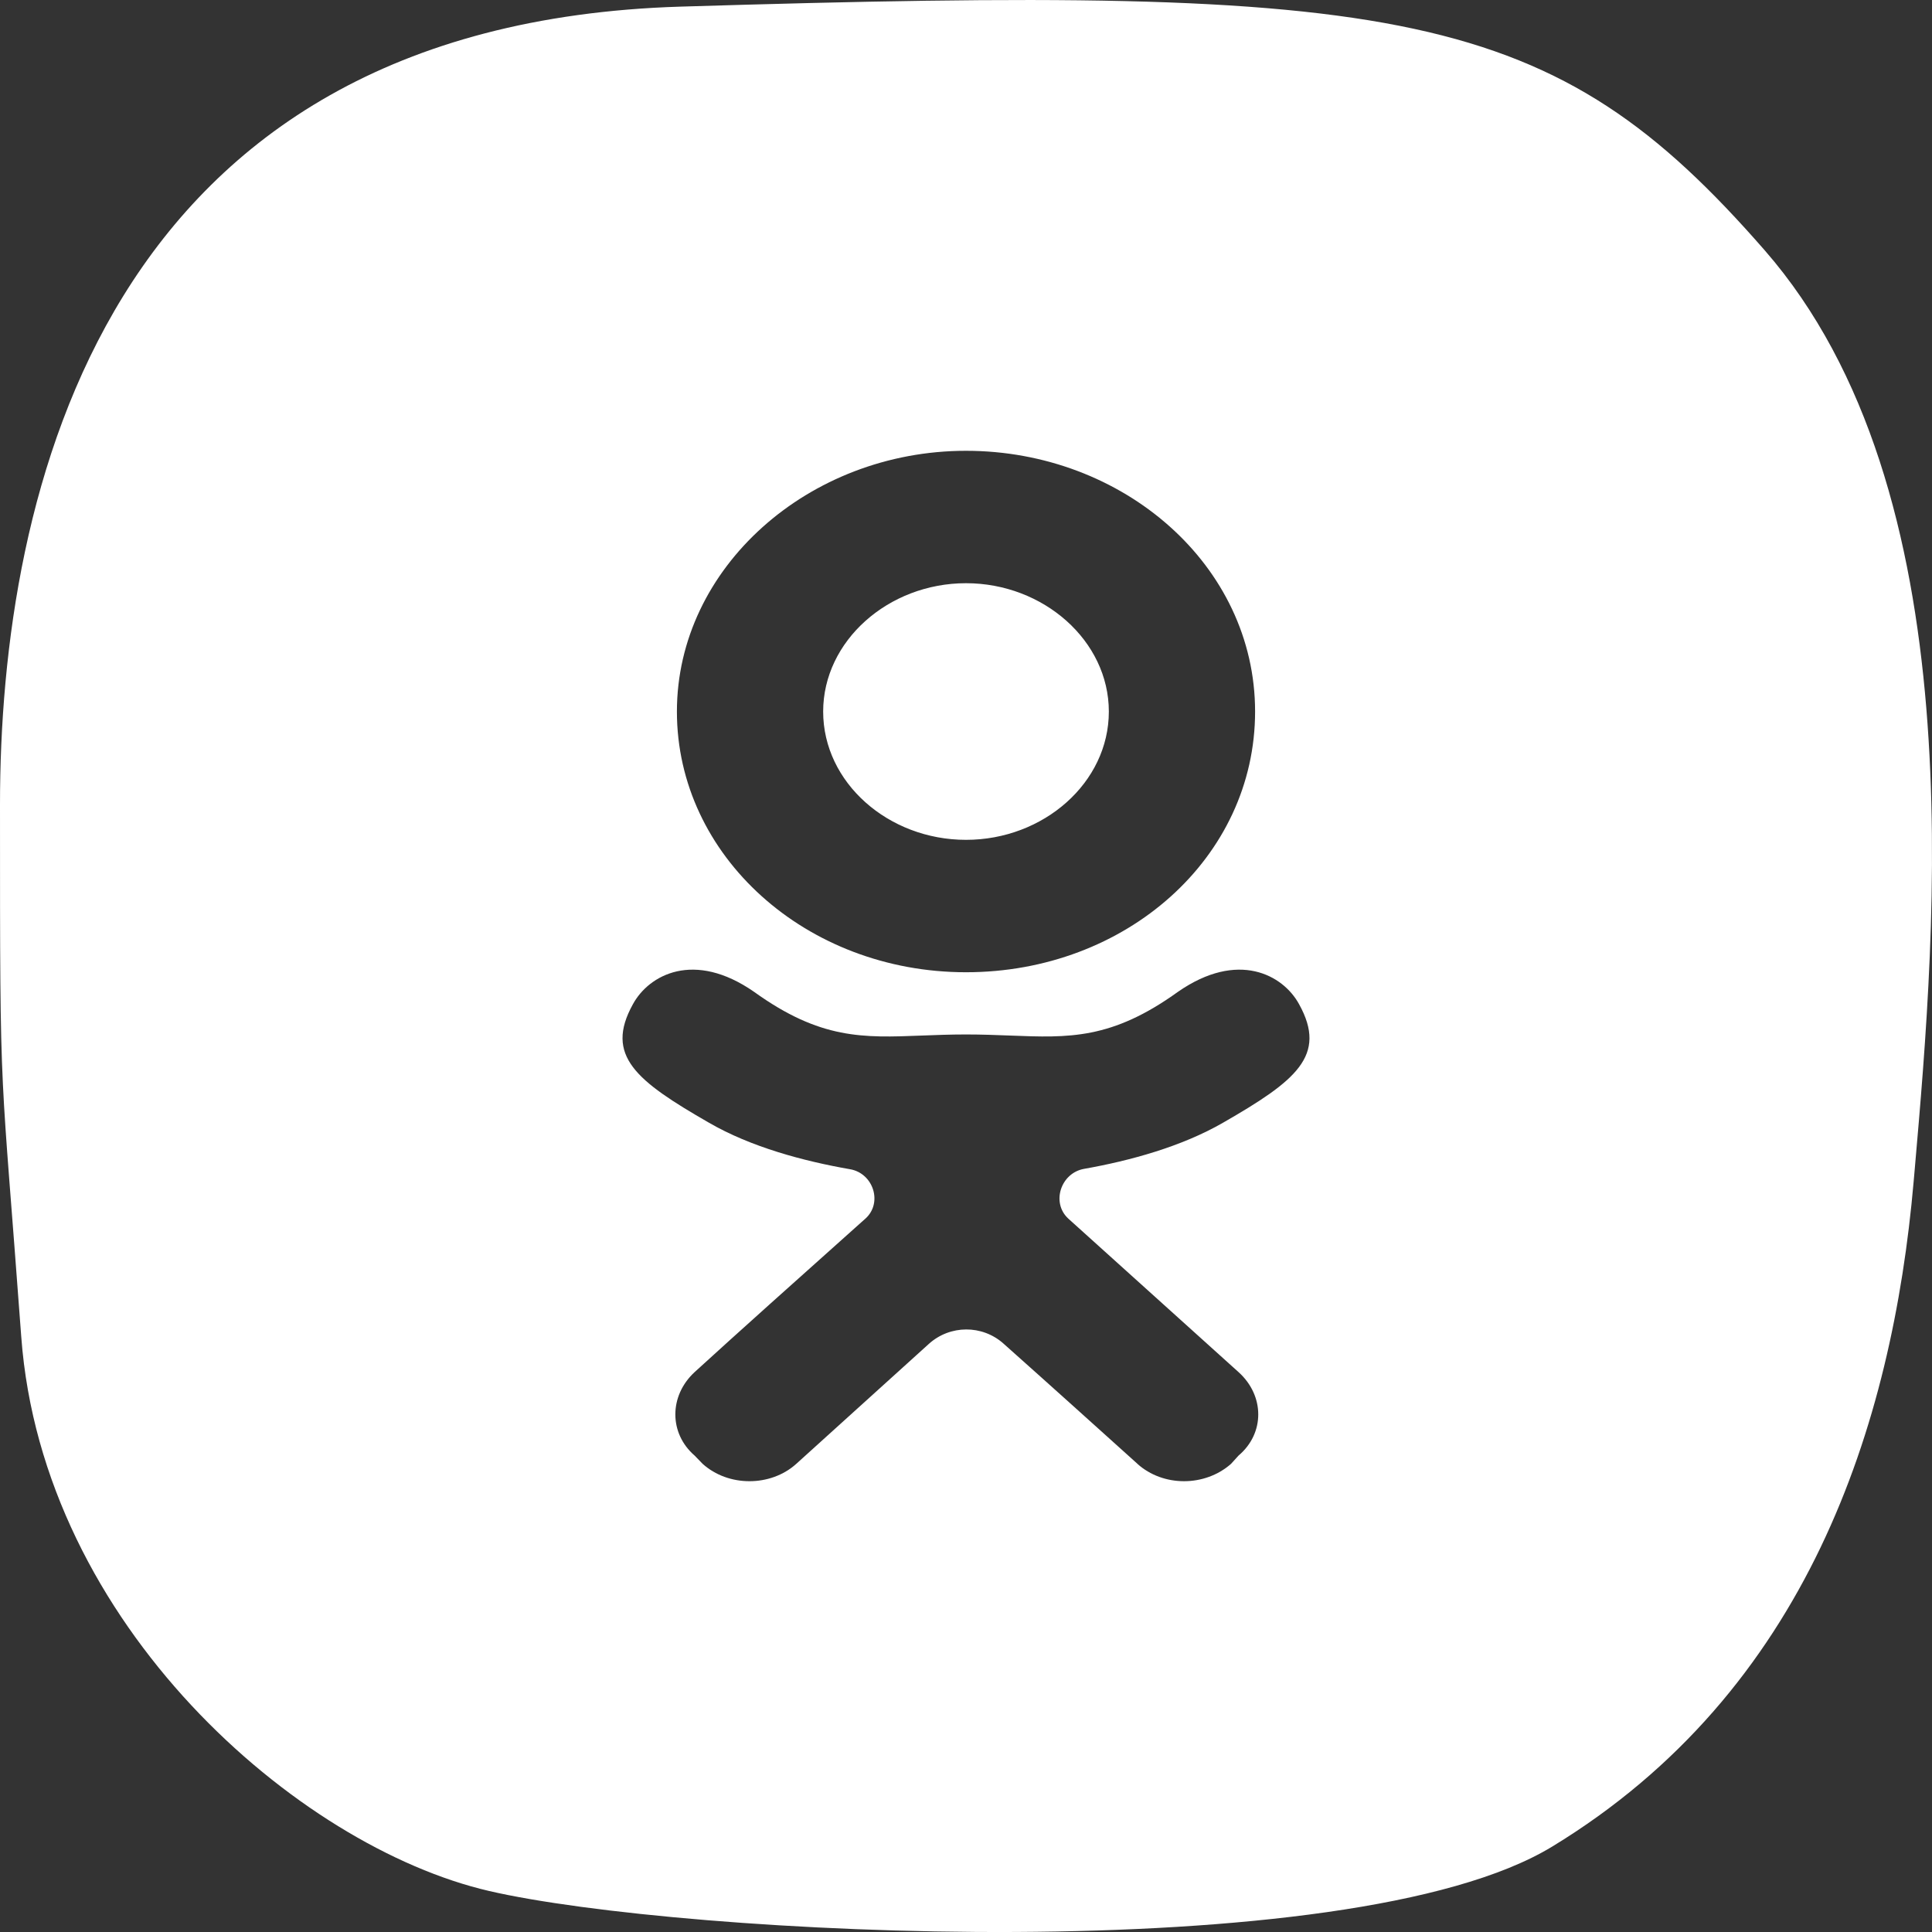 <svg width="30" height="30" viewBox="0 0 30 30" fill="none" xmlns="http://www.w3.org/2000/svg">
<rect x="0" y="0" width="30" height="30" fill="#333333" stroke="none"/>
<path fill-rule="evenodd" clip-rule="evenodd" d="M1.16642e-09 12.495C-4.9647e-05 7.676 1.585 0.378 10.565 0.103C21.791 -0.241 24.102 0.103 27.404 3.889C30.654 7.616 30.065 14.344 29.731 18.165C29.726 18.227 29.72 18.287 29.715 18.347C29.385 22.134 28.064 26.264 24.102 28.674C20.933 30.602 10.565 30.051 7.594 29.363C4.622 28.674 0.66 25.232 0.33 20.757C0.17 18.584 0.087 17.709 0.045 16.833C2.48081e-05 15.905 2.55452e-05 14.974 1.16642e-09 12.495ZM18.291 15.401C19.223 14.753 19.924 15.137 20.172 15.593C20.616 16.393 20.119 16.785 18.992 17.433C18.347 17.805 17.546 18.024 16.833 18.15C16.473 18.214 16.319 18.673 16.588 18.922L19.232 21.306C19.64 21.674 19.64 22.258 19.232 22.602L19.116 22.73C18.708 23.09 18.061 23.09 17.661 22.73L17.661 22.729C17.117 22.239 16.382 21.576 15.583 20.864C15.252 20.568 14.751 20.571 14.422 20.869L12.365 22.73C11.966 23.09 11.309 23.09 10.91 22.73L10.786 22.602C10.387 22.258 10.387 21.674 10.786 21.306C11.438 20.71 12.388 19.861 13.377 18.977L13.439 18.922C13.71 18.677 13.561 18.219 13.201 18.156C12.478 18.03 11.662 17.812 11.008 17.433C9.881 16.785 9.384 16.393 9.828 15.593C10.076 15.137 10.777 14.753 11.709 15.401C12.739 16.142 13.399 16.116 14.316 16.08C14.527 16.072 14.753 16.063 15 16.063C15.247 16.063 15.473 16.072 15.684 16.08C16.601 16.116 17.261 16.142 18.291 15.401ZM17.218 11.049C17.218 9.952 16.205 9.056 15 9.056C13.795 9.056 12.782 9.952 12.782 11.049C12.782 12.153 13.795 13.041 15 13.041C16.205 13.041 17.218 12.153 17.218 11.049ZM19.489 11.049C19.489 13.318 17.484 15.097 15 15.097C12.516 15.097 10.511 13.289 10.511 11.049C10.511 8.816 12.556 7 15 7C17.444 7 19.489 8.779 19.489 11.049Z" fill="white"/>
</svg>
